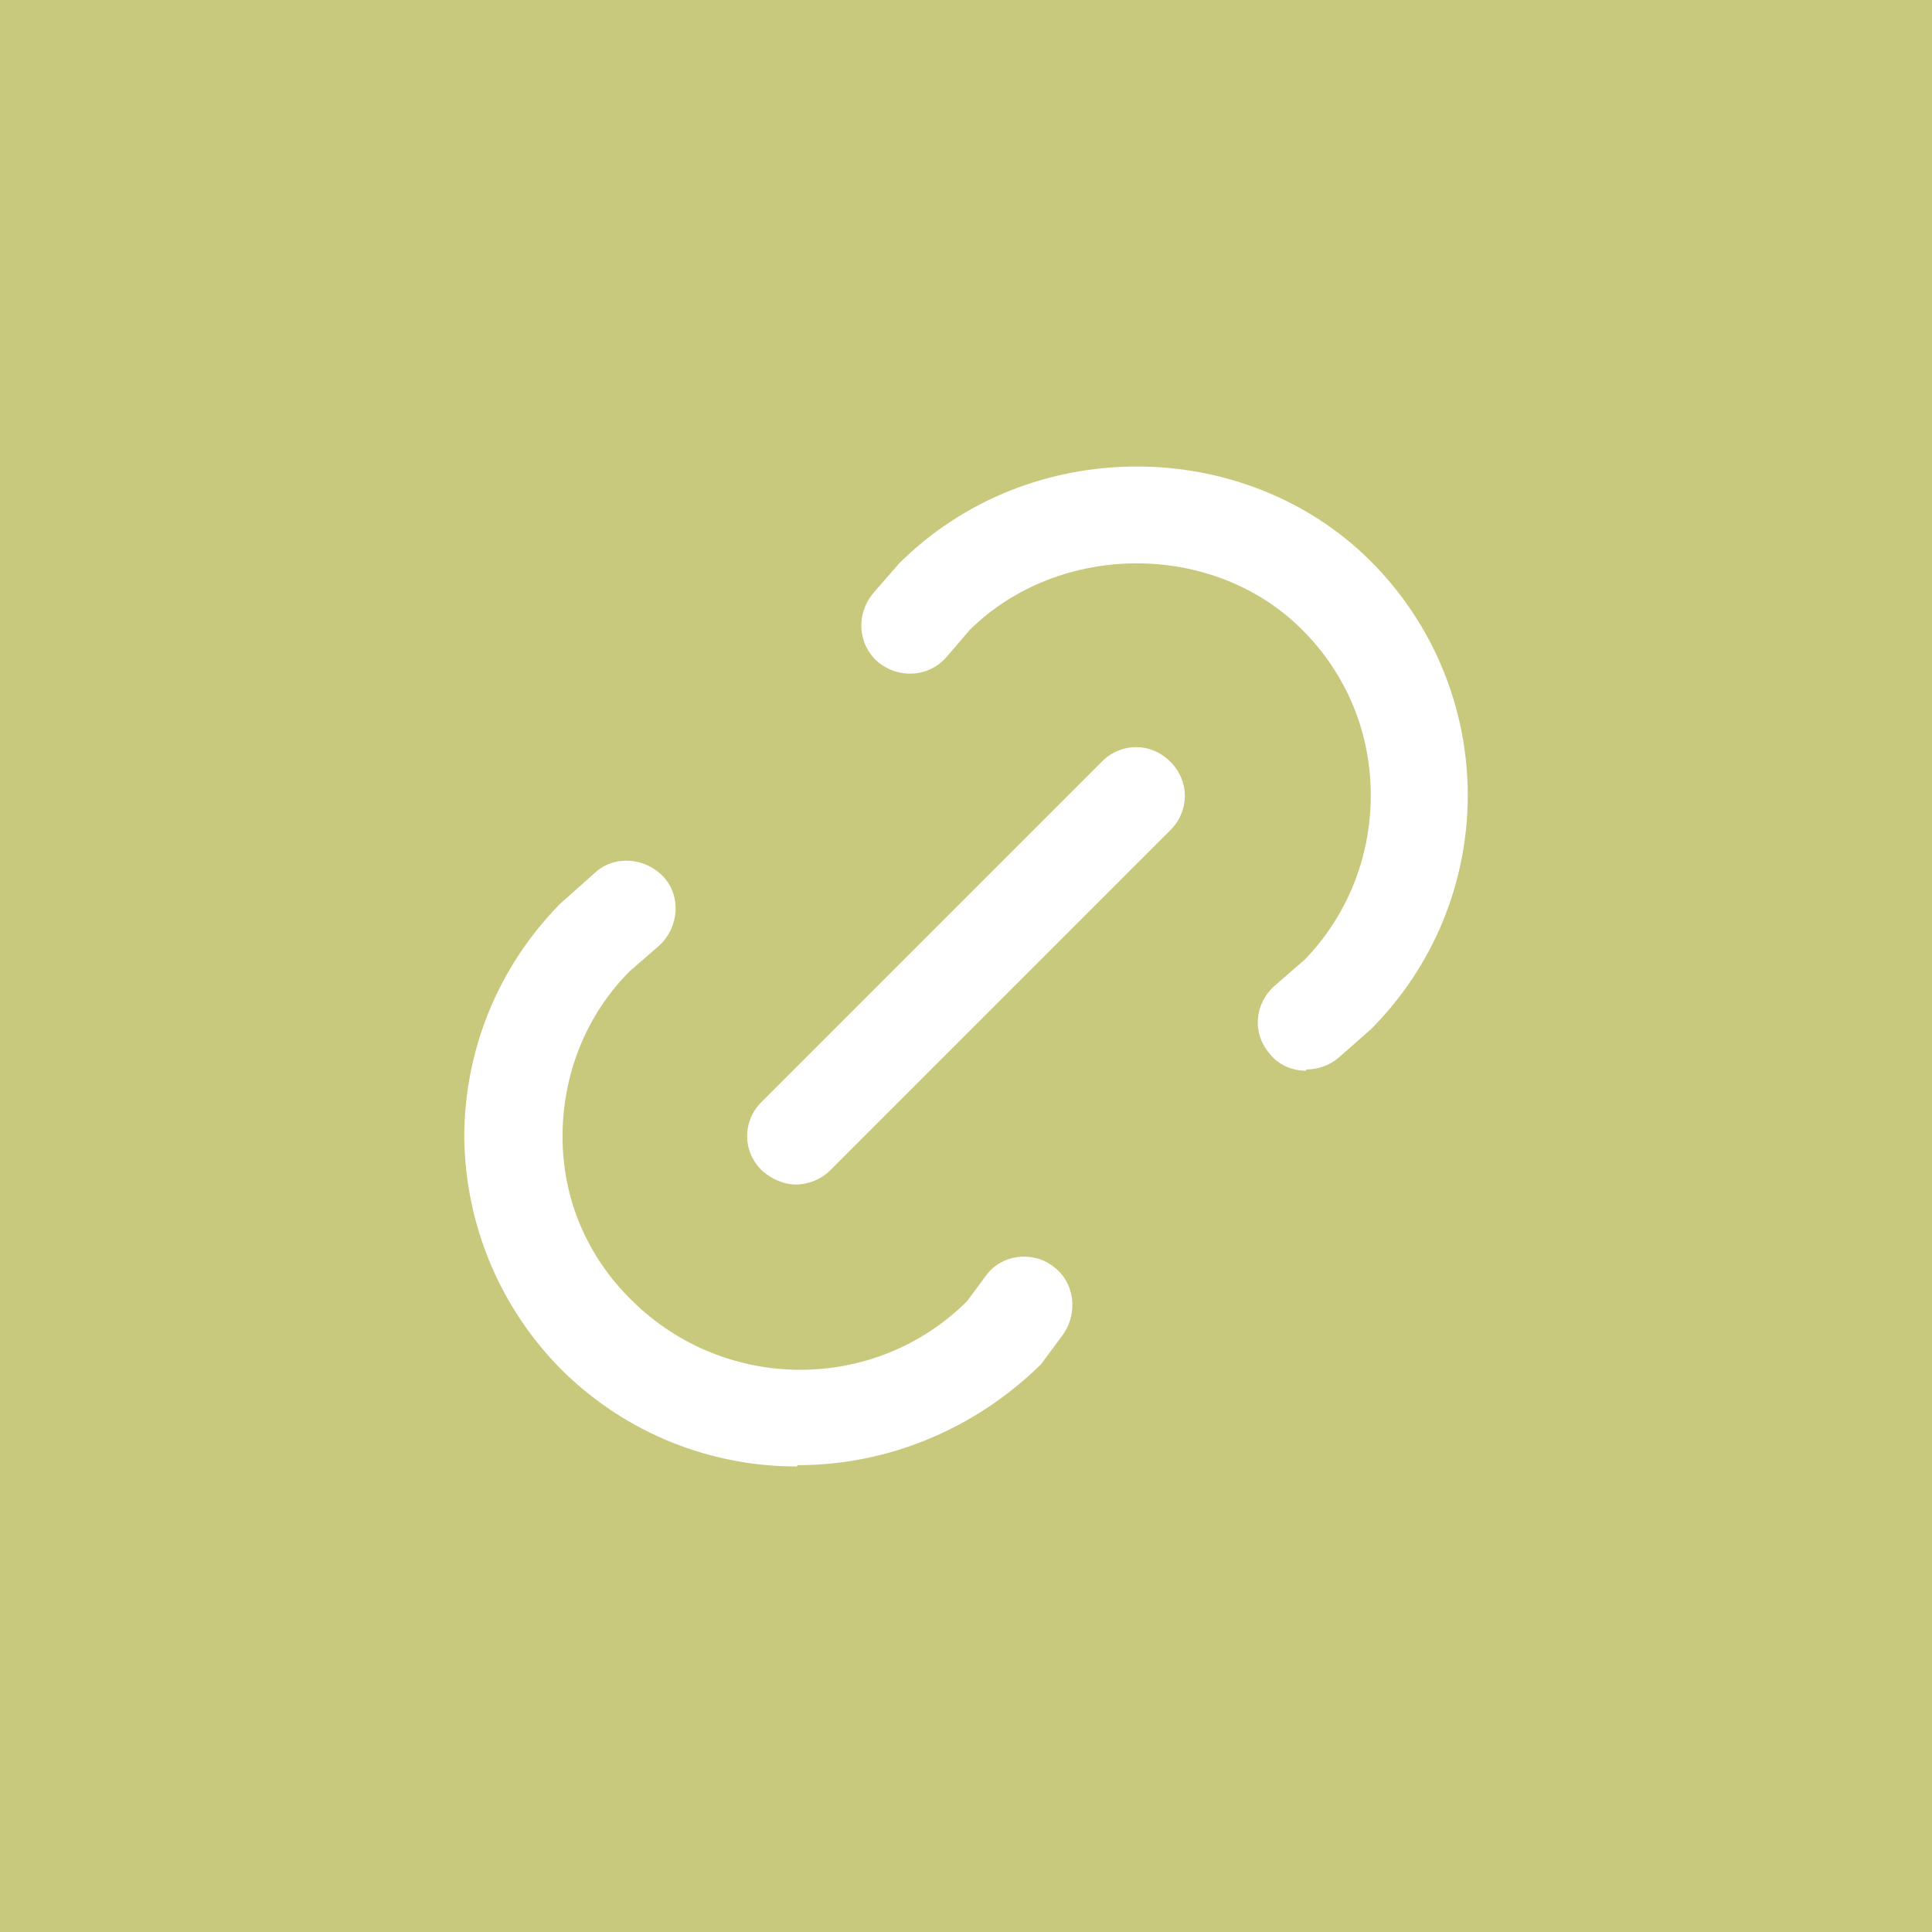 <?xml version="1.0" encoding="UTF-8"?>
<svg id="Livello_2" data-name="Livello 2" xmlns="http://www.w3.org/2000/svg" viewBox="0 0 14.94 14.94">
  <g id="Livello_1-2" data-name="Livello 1">
    <rect width="14.94" height="14.94" style="fill: #c9c97e;"/>
    <path d="M6.16,11.34c-.66,0-1.31-.25-1.81-.74-.48-.48-.75-1.12-.76-1.8,0-.68.26-1.32.74-1.81l.27-.24c.15-.14.39-.12.53.03.14.15.12.39-.03.53l-.23.2c-.34.34-.52.8-.52,1.28,0,.48.19.93.54,1.27.72.71,1.88.71,2.59,0l.14-.19c.12-.17.36-.2.52-.08.17.12.2.36.08.53l-.17.23c-.53.52-1.21.78-1.88.78ZM6.16,9.16c-.1,0-.19-.04-.27-.11-.15-.15-.15-.38,0-.53l2.63-2.63c.15-.15.38-.15.53,0,.15.15.15.38,0,.53l-2.63,2.63c-.07.07-.17.11-.27.11ZM10.1,8.28c-.1,0-.21-.04-.28-.13-.14-.16-.12-.39.04-.53l.23-.2c.32-.33.51-.78.51-1.27s-.19-.94-.53-1.28c-.69-.69-1.88-.68-2.57,0l-.18.21c-.14.16-.37.17-.53.04-.16-.14-.17-.37-.04-.53l.2-.23c1.01-1.01,2.68-.99,3.65-.02.48.48.75,1.13.75,1.81s-.27,1.33-.75,1.81l-.25.22c-.07.06-.16.09-.25.09Z" style="fill: #fff;"/>
  </g>
</svg>